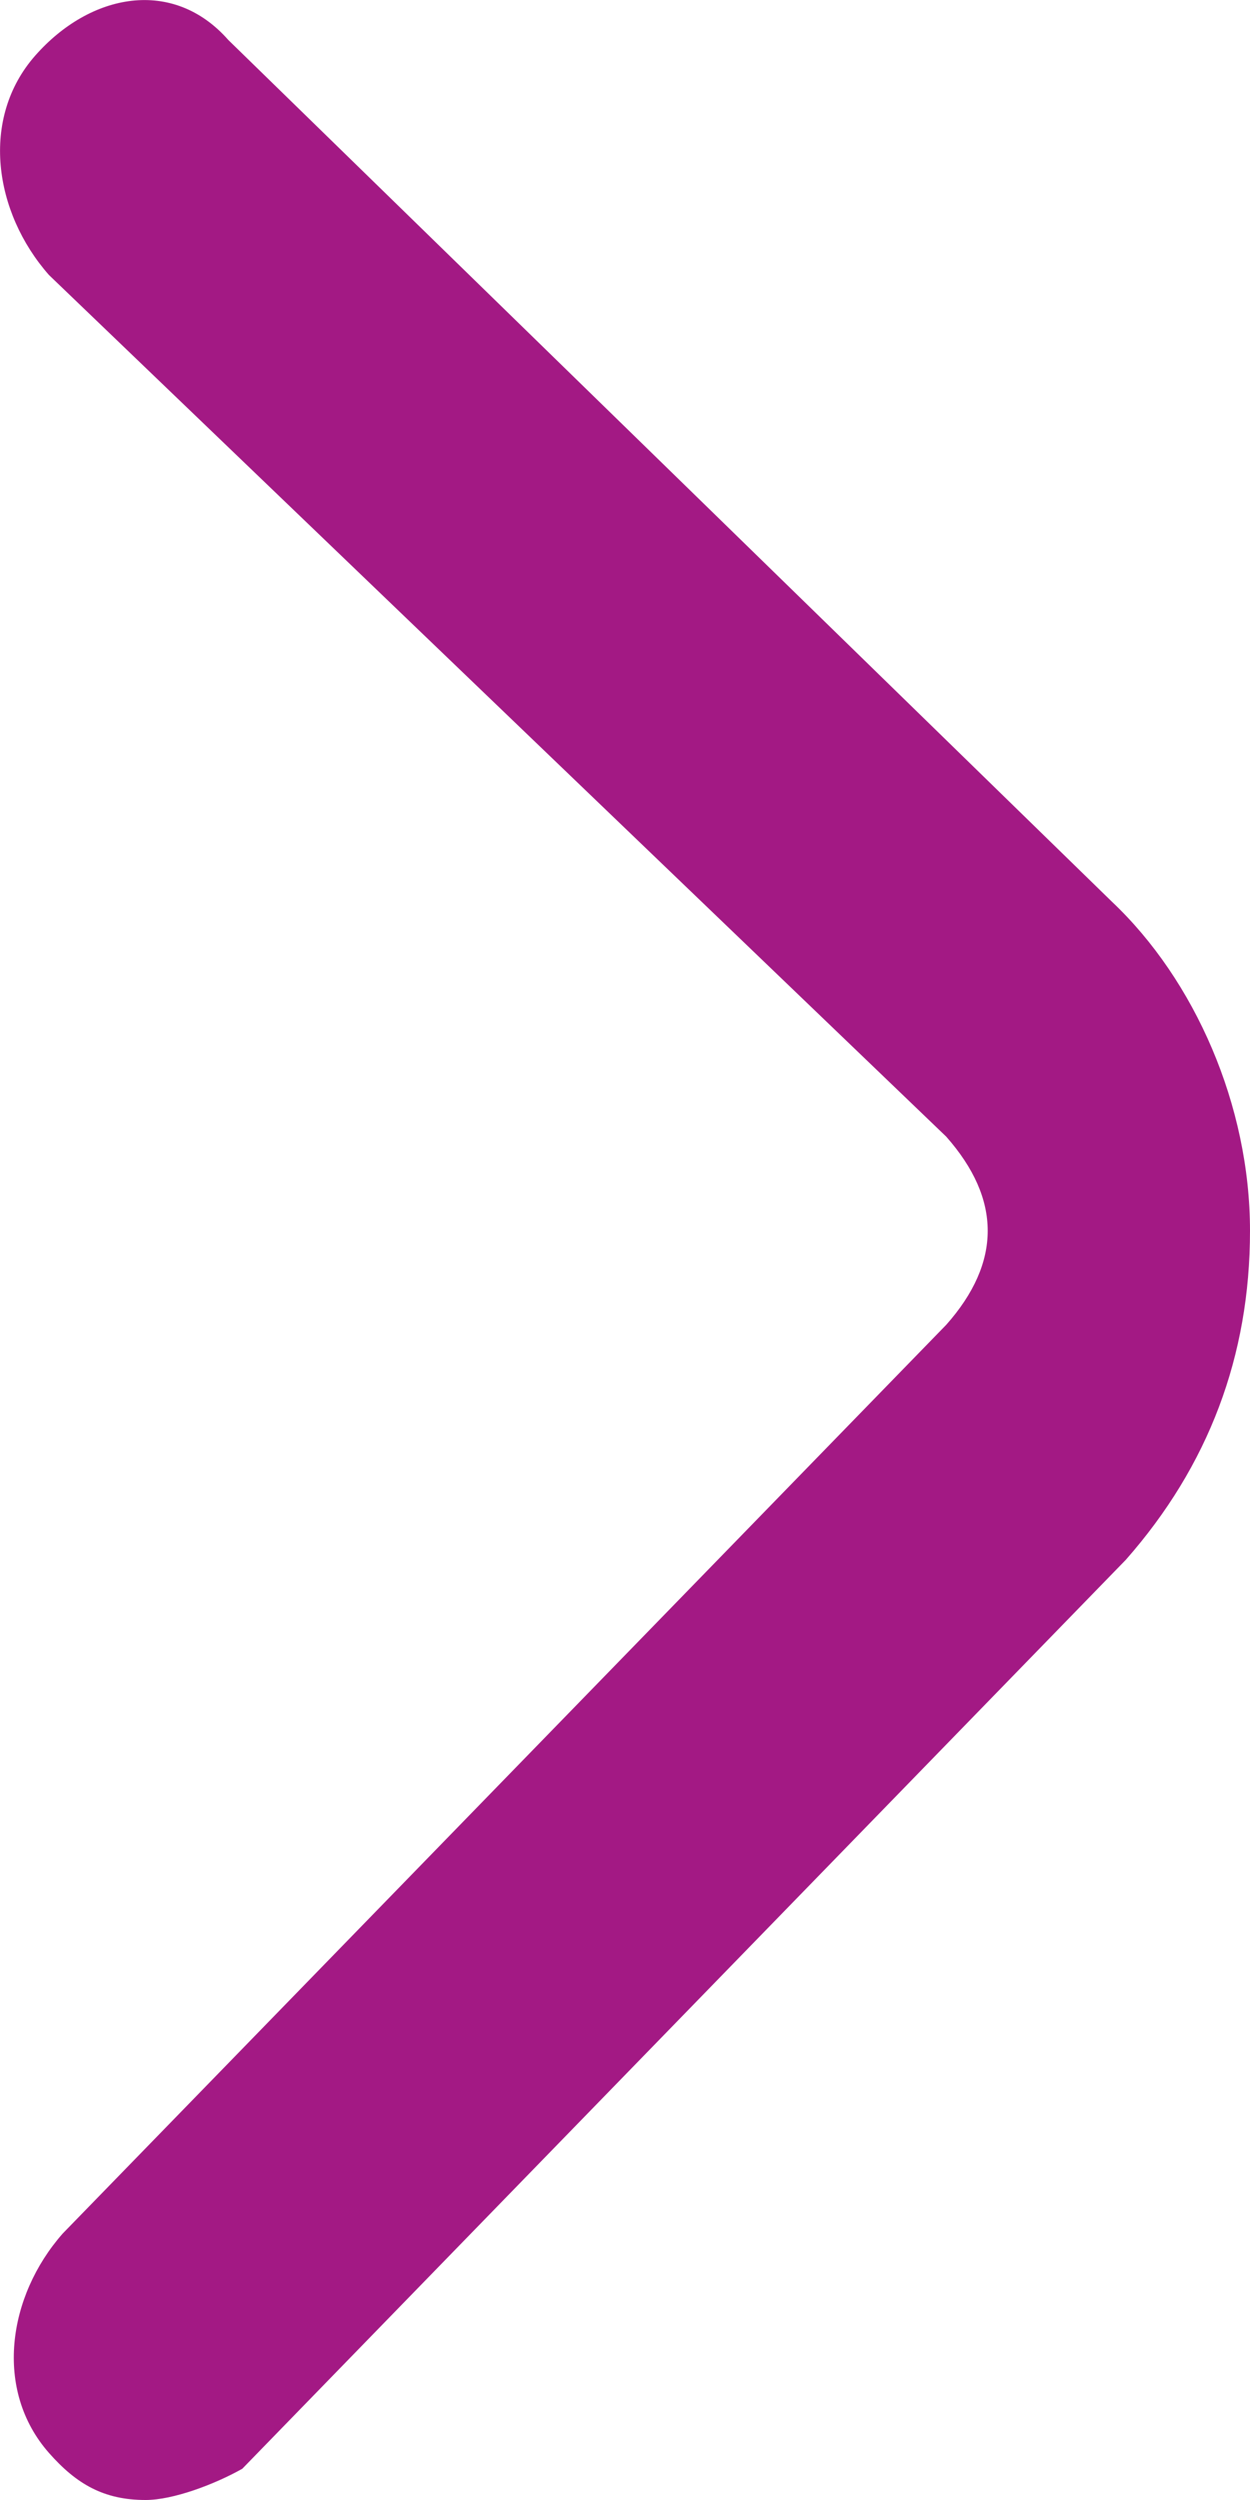 <svg xmlns="http://www.w3.org/2000/svg" width="6" height="12" viewBox="0 0 6 12" fill="none">
  <path d="M0.699 12C0.5 12 0.368 11.925 0.235 11.774C-0.03 11.473 0.036 11.022 0.301 10.721L4.542 6.359C4.675 6.209 4.741 6.058 4.741 5.908C4.741 5.757 4.675 5.607 4.542 5.456L0.235 1.32C-0.03 1.019 -0.096 0.568 0.169 0.267C0.434 -0.034 0.831 -0.109 1.096 0.192L5.337 4.328C5.735 4.704 6 5.306 6 5.908C6 6.509 5.801 7.036 5.404 7.487L1.163 11.85C1.03 11.925 0.831 12 0.699 12Z" fill="#A31984"/>
</svg>